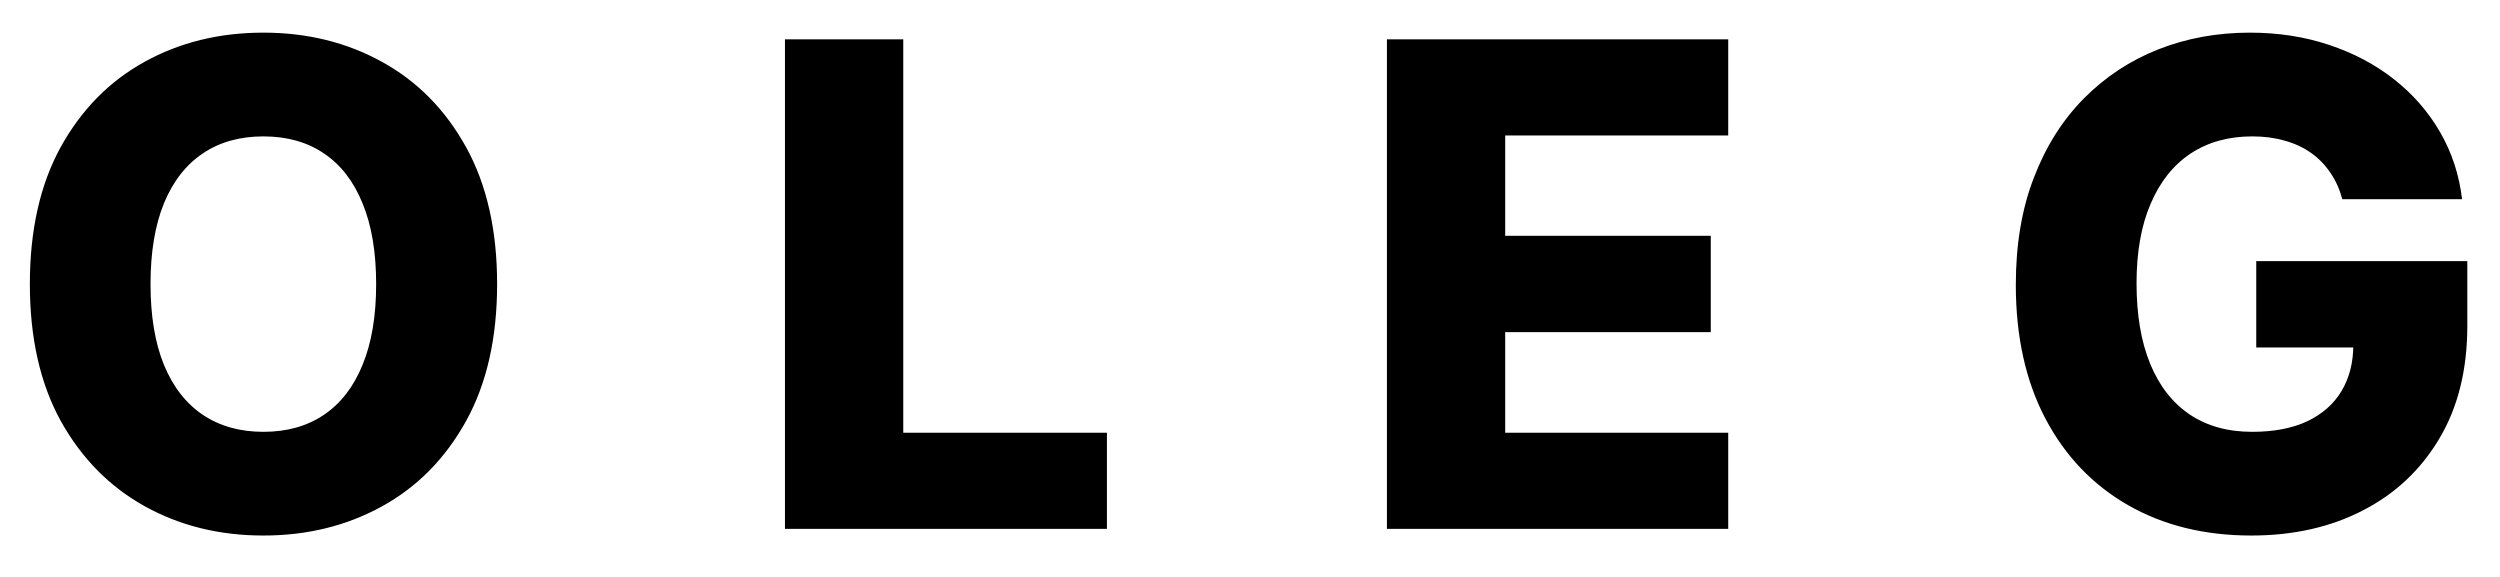 <svg width="52" height="12" viewBox="0 0 52 12" fill="none" xmlns="http://www.w3.org/2000/svg">
<path d="M10.34 5.909C10.34 7.029 10.125 7.979 9.694 8.758C9.263 9.537 8.68 10.128 7.944 10.533C7.211 10.937 6.389 11.139 5.478 11.139C4.563 11.139 3.739 10.935 3.007 10.528C2.274 10.12 1.693 9.528 1.262 8.753C0.834 7.974 0.621 7.026 0.621 5.909C0.621 4.789 0.834 3.839 1.262 3.06C1.693 2.281 2.274 1.69 3.007 1.286C3.739 0.881 4.563 0.679 5.478 0.679C6.389 0.679 7.211 0.881 7.944 1.286C8.68 1.69 9.263 2.281 9.694 3.06C10.125 3.839 10.34 4.789 10.34 5.909ZM7.824 5.909C7.824 5.246 7.73 4.686 7.541 4.229C7.355 3.771 7.087 3.425 6.736 3.19C6.388 2.954 5.968 2.837 5.478 2.837C4.991 2.837 4.571 2.954 4.22 3.19C3.869 3.425 3.599 3.771 3.41 4.229C3.224 4.686 3.131 5.246 3.131 5.909C3.131 6.572 3.224 7.132 3.41 7.589C3.599 8.047 3.869 8.393 4.22 8.629C4.571 8.864 4.991 8.982 5.478 8.982C5.968 8.982 6.388 8.864 6.736 8.629C7.087 8.393 7.355 8.047 7.541 7.589C7.73 7.132 7.824 6.572 7.824 5.909ZM16.327 11V0.818H18.788V9.001H23.024V11H16.327ZM28.848 11V0.818H35.947V2.817H31.308V4.905H35.584V6.908H31.308V9.001H35.947V11H28.848ZM48.72 4.144C48.664 3.935 48.581 3.751 48.471 3.592C48.362 3.43 48.228 3.292 48.069 3.18C47.91 3.067 47.727 2.982 47.522 2.926C47.316 2.866 47.091 2.837 46.846 2.837C46.352 2.837 45.924 2.956 45.563 3.195C45.205 3.433 44.928 3.781 44.733 4.239C44.537 4.693 44.44 5.245 44.44 5.894C44.44 6.547 44.534 7.104 44.723 7.565C44.912 8.025 45.185 8.377 45.543 8.619C45.901 8.861 46.335 8.982 46.846 8.982C47.297 8.982 47.678 8.909 47.989 8.763C48.304 8.614 48.543 8.403 48.705 8.131C48.867 7.86 48.949 7.54 48.949 7.172L49.406 7.227H46.93V5.432H51.32V6.779C51.32 7.691 51.126 8.471 50.739 9.121C50.354 9.77 49.824 10.269 49.148 10.617C48.475 10.965 47.701 11.139 46.826 11.139C45.855 11.139 45.001 10.929 44.265 10.508C43.53 10.087 42.956 9.487 42.545 8.708C42.134 7.926 41.929 6.998 41.929 5.924C41.929 5.089 42.053 4.348 42.302 3.702C42.55 3.052 42.897 2.502 43.341 2.051C43.788 1.6 44.305 1.259 44.892 1.027C45.482 0.795 46.117 0.679 46.796 0.679C47.386 0.679 47.934 0.763 48.442 0.933C48.952 1.102 49.403 1.34 49.794 1.648C50.188 1.957 50.508 2.323 50.753 2.747C50.999 3.171 51.151 3.637 51.211 4.144H48.72Z" fill="black"/>
</svg>
